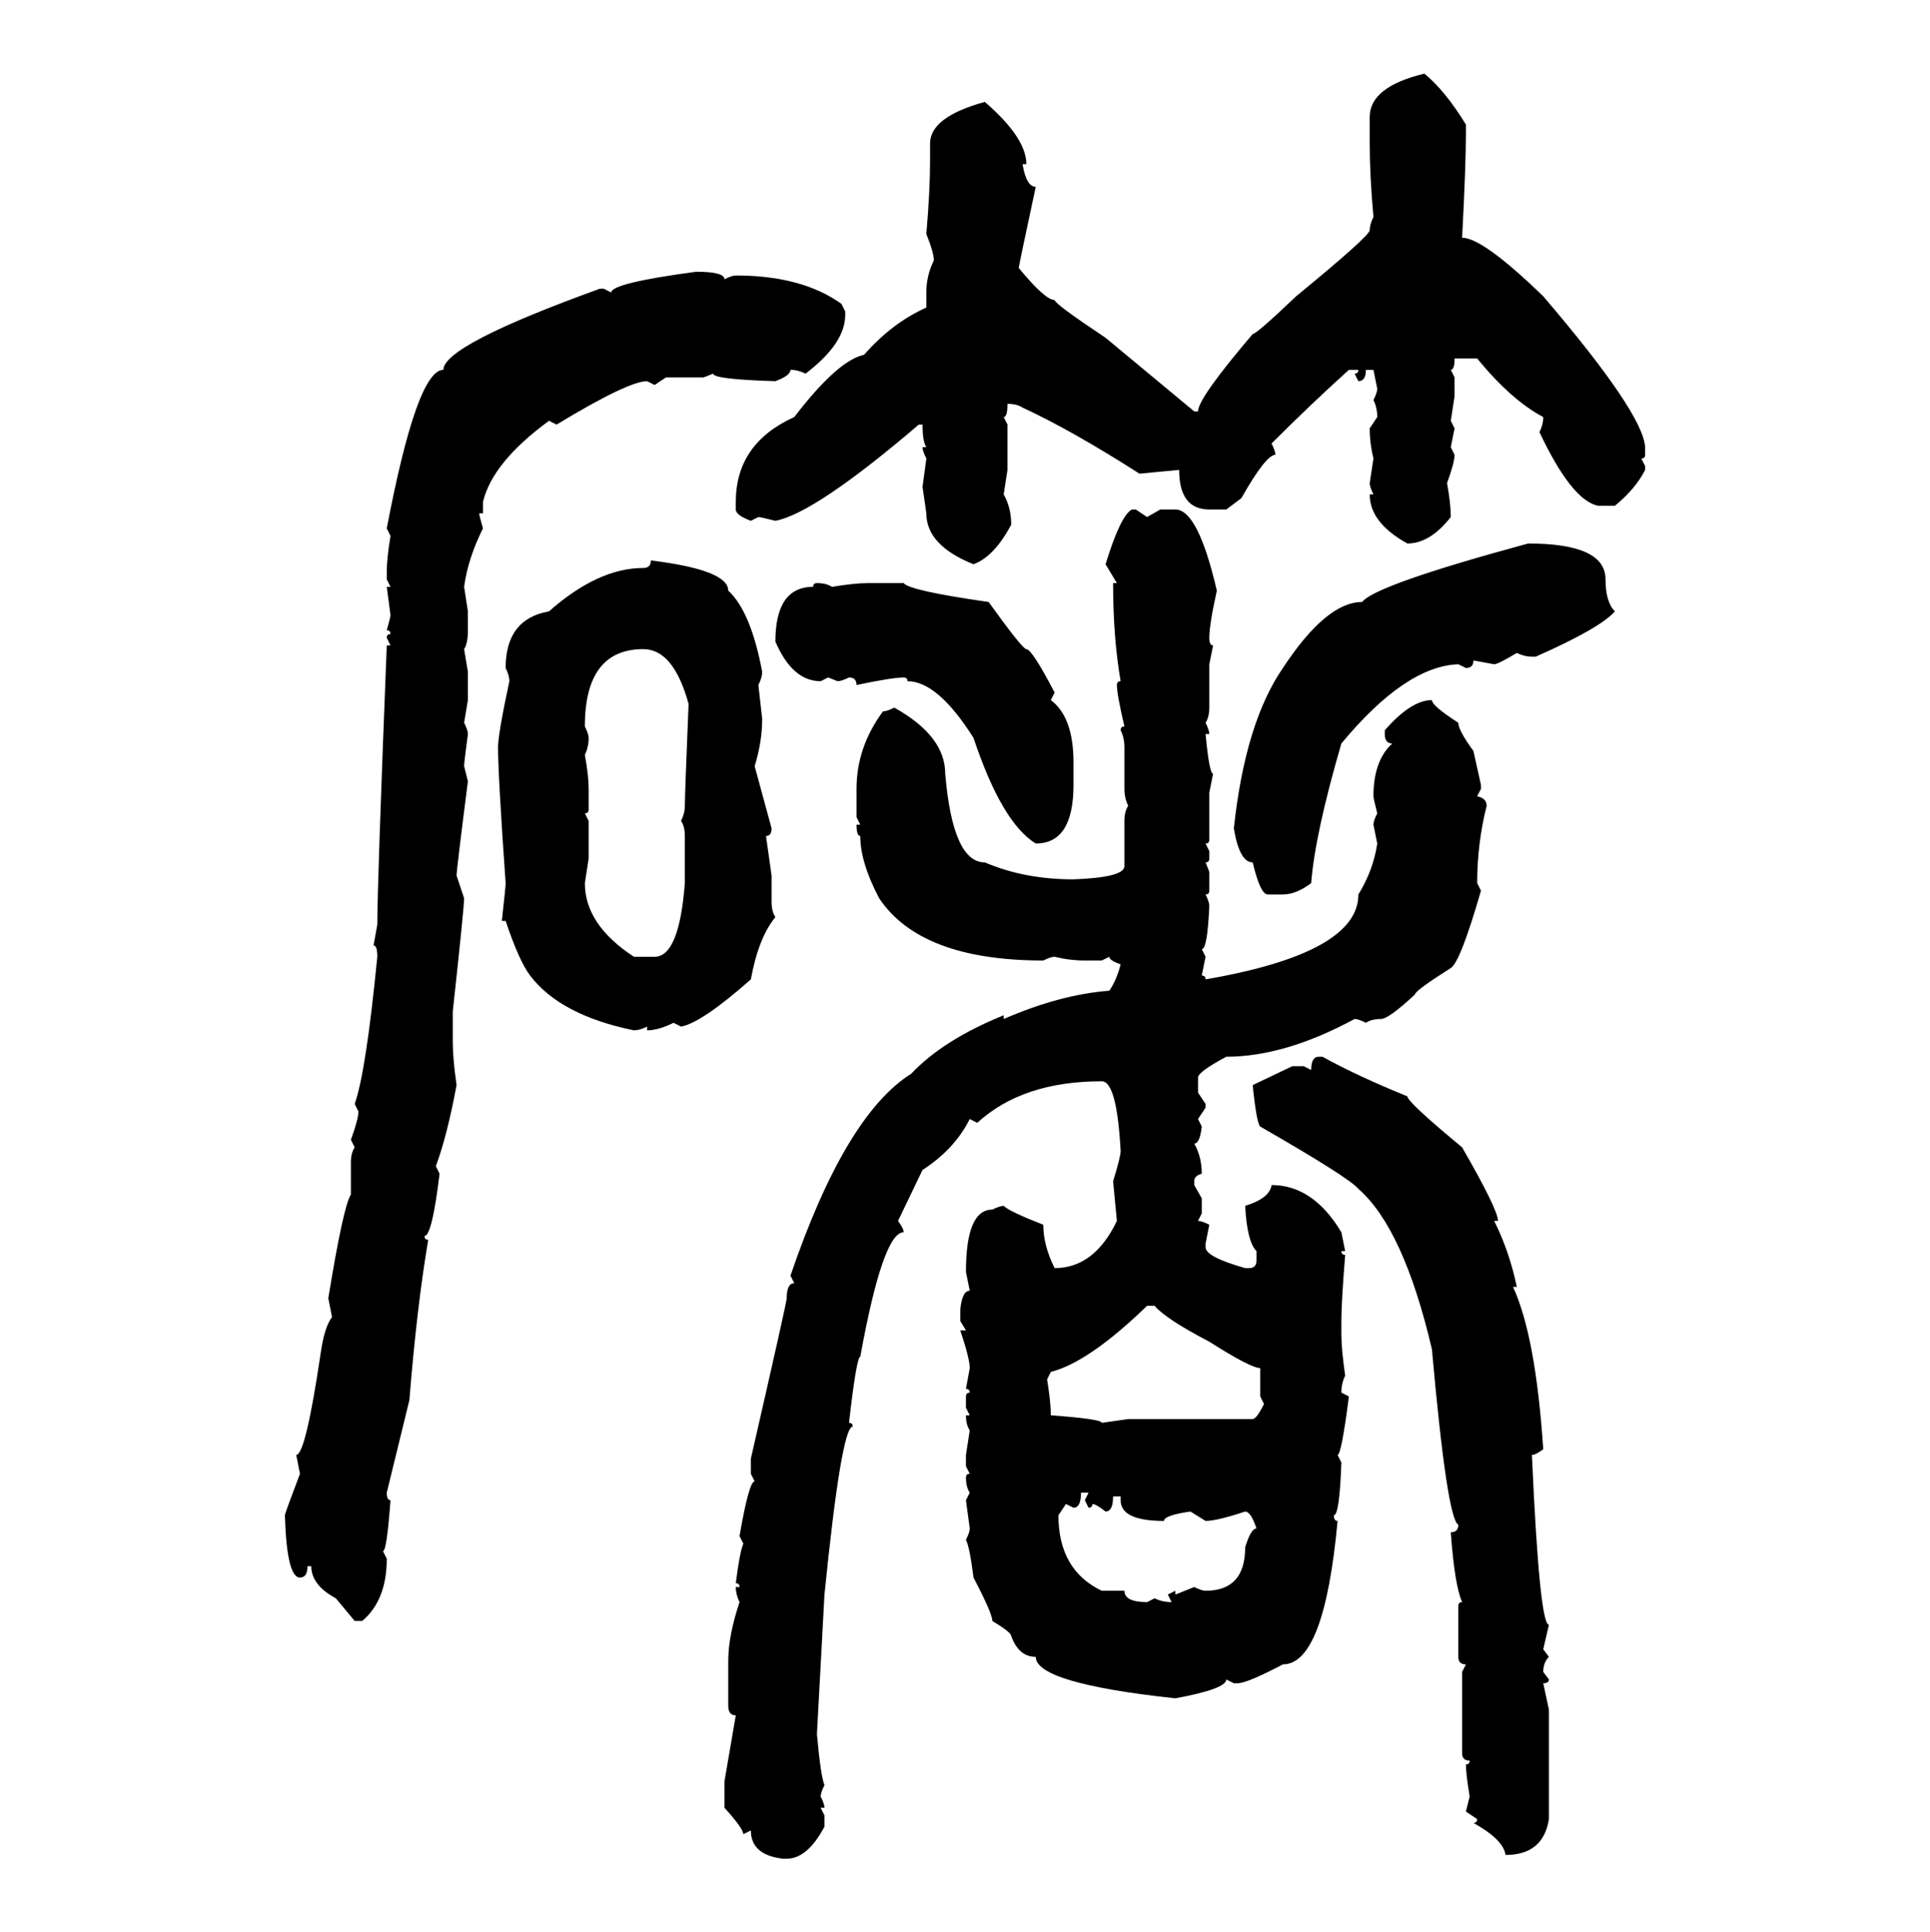 <svg xmlns="http://www.w3.org/2000/svg" xmlns:xlink="http://www.w3.org/1999/xlink" width="299.707" height="300"><path d="M221.19 11.43L221.19 11.43Q224.41 14.06 227.64 19.34L227.64 19.34L227.64 20.51Q227.64 25.78 227.05 36.91L227.05 36.91Q230.27 36.91 239.65 46.00L239.65 46.00Q255.18 64.16 255.47 69.43L255.47 69.43L255.47 70.61Q255.47 71.19 254.88 71.19L254.88 71.19L255.47 72.36L255.47 72.95Q254.00 75.88 250.78 78.52L250.78 78.52L248.14 78.52Q244.04 77.64 239.06 67.09L239.06 67.09Q239.65 65.92 239.65 64.75L239.65 64.75Q234.67 62.11 229.39 55.66L229.39 55.66L225.88 55.66Q225.88 57.42 225.29 57.42L225.29 57.42L225.88 58.59L225.88 61.52L225.29 65.33L225.88 66.50L225.29 69.43L225.88 70.61Q225.88 71.78 224.71 75L224.71 75Q225.29 78.22 225.29 80.27L225.29 80.27Q222.07 84.38 218.55 84.38L218.55 84.38Q212.70 81.15 212.70 76.76L212.70 76.76L213.28 76.76Q212.70 75.59 212.70 75L212.70 75L213.28 71.19Q212.70 68.85 212.70 66.50L212.70 66.50L213.87 64.75Q213.87 63.28 213.28 62.11L213.28 62.11Q213.87 60.94 213.87 60.35L213.87 60.35L213.28 57.42L212.11 57.42Q212.11 59.18 210.94 59.18L210.94 59.18L210.35 58.01Q210.94 58.01 210.94 57.42L210.94 57.42L209.47 57.42Q203.61 62.70 197.46 68.85L197.46 68.85Q198.05 70.02 198.05 70.61L198.05 70.61Q196.58 70.61 192.77 77.34L192.77 77.34L190.43 79.10L187.79 79.10Q183.11 79.10 183.11 72.95L183.11 72.95L176.95 73.54Q166.41 66.80 158.79 63.28L158.79 63.28Q157.91 62.70 156.45 62.70L156.45 62.70Q156.45 64.75 155.86 64.75L155.86 64.75L156.45 65.92L156.45 72.95L155.86 76.76Q157.03 78.81 157.03 81.45L157.03 81.45Q154.39 86.43 151.17 87.60L151.17 87.60Q143.85 84.67 143.85 79.69L143.85 79.69L143.26 75.59L143.85 71.19Q143.26 70.02 143.26 69.43L143.26 69.43L143.85 69.43Q143.26 68.55 143.26 65.92L143.26 65.92L142.68 65.92Q126.56 79.69 120.41 80.86L120.41 80.86Q118.07 80.27 117.77 80.27L117.77 80.27L116.60 80.86Q114.26 79.98 114.26 79.10L114.26 79.10L114.26 77.93Q114.26 68.85 123.34 64.75L123.34 64.75Q130.08 55.96 134.18 55.08L134.18 55.08Q138.57 50.10 143.85 47.75L143.85 47.75L143.85 45.41Q143.85 42.77 145.02 40.43L145.02 40.43Q145.02 39.26 143.85 36.33L143.85 36.33Q144.43 29.59 144.43 24.90L144.43 24.90L144.43 22.27Q144.43 18.16 152.93 15.82L152.93 15.82Q159.38 21.39 159.38 25.49L159.38 25.49L158.79 25.49Q159.38 29.00 160.84 29.00L160.84 29.00Q158.20 41.31 158.20 41.60L158.20 41.60Q162.30 46.58 163.77 46.58L163.77 46.58Q163.77 47.17 171.68 52.44L171.68 52.44L185.45 63.87L186.04 63.87Q186.04 61.82 194.53 51.86L194.53 51.86Q195.12 51.86 201.27 46.00L201.27 46.00Q212.70 36.62 212.70 35.74L212.70 35.74Q212.70 34.86 213.28 33.69L213.28 33.69Q212.70 27.25 212.70 22.27L212.70 22.27L212.70 18.16Q212.70 13.48 221.19 11.43ZM108.11 42.19L108.11 42.19Q112.50 42.19 112.50 43.36L112.50 43.36Q113.67 42.77 114.26 42.77L114.26 42.77Q124.51 42.77 130.66 47.17L130.66 47.17L131.25 48.34L131.25 48.93Q131.25 53.32 125.10 58.01L125.10 58.01Q123.93 57.42 122.75 57.42L122.75 57.42Q122.75 58.30 120.41 59.18L120.41 59.18Q110.74 58.89 110.74 58.01L110.74 58.01L109.28 58.59L103.42 58.59L101.66 59.77L100.49 59.18Q97.56 59.18 86.43 65.92L86.43 65.92L85.25 65.33Q76.46 71.78 75 77.93L75 77.93L75 79.69L74.41 79.69Q74.41 79.98 75 82.03L75 82.03Q72.66 86.72 72.07 91.11L72.07 91.11L72.66 94.92L72.66 97.85Q72.66 99.90 72.07 100.78L72.07 100.78L72.66 104.30L72.66 108.69L72.07 112.21Q72.66 113.38 72.66 113.96L72.66 113.96Q72.07 118.36 72.07 118.95L72.07 118.95L72.66 121.29Q70.90 135.06 70.90 135.94L70.90 135.94L72.07 139.45Q72.07 140.92 70.31 157.03L70.31 157.03L70.31 161.72Q70.31 164.36 70.90 168.46L70.90 168.46Q69.43 176.37 67.68 181.05L67.68 181.05L68.26 182.23Q67.09 191.89 65.92 191.89L65.92 191.89Q65.92 192.48 66.50 192.48L66.50 192.48Q64.75 202.73 63.57 217.38L63.57 217.38L60.06 231.74Q60.06 232.91 60.64 232.91L60.64 232.91Q60.06 240.82 59.47 240.82L59.47 240.82L60.06 241.99Q60.06 248.44 56.25 251.66L56.25 251.66L55.08 251.66L52.15 248.14Q48.34 246.09 48.34 243.16L48.34 243.16L47.75 243.16Q47.75 244.92 46.58 244.92L46.58 244.92Q44.53 244.92 44.24 235.25L44.24 235.25Q44.24 234.96 46.58 228.81L46.58 228.81L46.00 225.88Q47.46 225.88 49.80 210.06L49.80 210.06Q50.39 205.96 51.56 204.49L51.56 204.49L50.98 201.56Q53.32 187.21 54.49 185.45L54.49 185.45L54.49 180.47Q54.49 179.00 55.08 178.13L55.08 178.13L54.49 176.95Q55.66 173.73 55.66 172.56L55.66 172.56L55.08 171.39Q56.84 166.41 58.59 148.54L58.59 148.54Q58.59 146.78 58.01 146.78L58.01 146.78L58.59 143.55Q58.59 137.40 60.06 100.20L60.06 100.20L60.64 100.20L60.06 99.02Q60.06 98.44 60.64 98.44L60.64 98.44Q60.64 97.85 60.06 97.85L60.06 97.85Q60.64 95.80 60.64 95.51L60.64 95.51L60.06 91.11L60.64 91.11L60.06 89.94L60.06 88.77Q60.06 86.72 60.64 83.20L60.64 83.20L60.06 82.03Q64.75 57.42 68.85 57.42L68.85 57.42Q68.85 53.61 93.16 44.82L93.16 44.82L93.75 44.82L94.92 45.41Q94.92 43.95 108.11 42.19ZM175.78 79.10L175.78 79.10L176.37 79.10L178.13 80.27L180.18 79.10L182.52 79.10Q186.04 79.10 188.96 91.70L188.96 91.70Q187.79 96.97 187.79 99.02L187.79 99.02Q187.79 100.20 188.38 100.20L188.38 100.20L187.79 103.13L187.79 109.86Q187.79 111.33 187.21 112.21L187.21 112.21Q187.79 113.38 187.79 113.96L187.79 113.96L187.21 113.96Q187.79 120.12 188.38 120.12L188.38 120.12L187.79 123.05L187.79 130.37Q187.79 130.96 187.21 130.96L187.21 130.96L187.79 132.13L187.79 133.30Q187.79 133.89 187.21 133.89L187.21 133.89L187.79 135.35L187.79 138.28Q187.79 138.87 187.21 138.87L187.21 138.87Q187.79 140.04 187.79 140.63L187.79 140.63Q187.50 147.36 186.62 147.36L186.62 147.36L187.21 148.54L186.62 151.46Q187.21 151.46 187.21 152.05L187.21 152.05Q210.94 147.95 210.94 138.87L210.94 138.87Q213.28 135.06 213.87 130.96L213.87 130.96L213.28 128.03Q213.28 127.44 213.87 126.27L213.87 126.27Q213.28 123.93 213.28 123.63L213.28 123.63Q213.28 118.07 216.21 115.43L216.21 115.43Q215.04 115.43 215.04 113.96L215.04 113.96L215.04 113.38Q219.14 108.69 222.36 108.69L222.36 108.69Q222.36 109.57 226.46 112.21L226.46 112.21Q226.46 113.38 228.81 116.60L228.81 116.60L229.98 121.88L229.98 122.46L229.39 123.63Q230.86 123.93 230.86 125.10L230.86 125.10Q229.39 130.96 229.39 137.11L229.39 137.11L229.98 138.28Q226.76 149.41 225.29 150.29L225.29 150.29Q219.73 153.81 219.73 154.39L219.73 154.39Q215.63 158.20 214.45 158.20L214.45 158.20Q212.99 158.20 212.11 158.79L212.11 158.79Q210.94 158.20 210.35 158.20L210.35 158.20Q199.51 164.06 190.43 164.06L190.43 164.06Q186.04 166.41 186.04 167.29L186.04 167.29L186.04 169.63L187.21 171.39L187.21 171.97L186.04 173.73L186.62 174.90Q186.33 177.54 185.45 177.54L185.45 177.54Q186.62 179.59 186.62 182.23L186.62 182.23Q185.45 182.52 185.45 183.40L185.45 183.40L185.45 183.98L186.62 186.04L186.62 188.38L186.04 189.55Q186.62 189.55 187.79 190.14L187.79 190.14L187.21 193.07L187.21 193.65Q187.21 195.12 193.36 196.88L193.36 196.88L193.95 196.88Q195.12 196.88 195.12 195.70L195.12 195.70L195.12 194.24Q193.65 192.77 193.36 187.21L193.36 187.21Q197.17 186.04 197.46 183.98L197.46 183.98Q203.91 183.98 208.30 191.31L208.30 191.31L208.89 194.24L208.30 194.24Q208.30 194.82 208.89 194.82L208.89 194.82Q208.30 202.15 208.30 205.08L208.30 205.08L208.30 207.13Q208.30 209.47 208.89 213.57L208.89 213.57Q208.30 214.75 208.30 216.21L208.30 216.21L209.47 216.80Q208.30 225.88 207.71 225.88L207.71 225.88L208.30 227.05Q208.01 235.25 207.13 235.25L207.13 235.25Q207.13 236.13 207.71 236.13L207.71 236.13Q205.66 258.40 199.22 258.40L199.22 258.40Q193.65 261.33 192.19 261.33L192.19 261.33L191.60 261.33L190.43 260.74Q190.43 262.21 182.52 263.67L182.52 263.67Q160.84 261.33 160.84 257.23L160.84 257.23Q158.20 257.23 157.03 254.00L157.03 254.00Q157.03 253.42 154.10 251.66L154.10 251.66Q154.10 250.49 151.17 244.92L151.17 244.92Q150.59 240.23 150 239.06L150 239.06Q150.59 237.89 150.59 237.30L150.59 237.30L150 232.91L150.59 231.74Q150 230.86 150 229.39L150 229.39Q150 228.81 150.59 228.81L150.59 228.81L150 227.64L150 225.88L150.59 222.07Q150 221.19 150 219.73L150 219.73L150.59 219.73L150 218.55L150 216.80Q150 216.21 150.59 216.21L150.59 216.21Q150.59 215.63 150 215.63L150 215.63L150.59 212.40Q150.59 210.94 149.12 206.54L149.12 206.54L150 206.54L149.12 205.08L149.12 203.32Q149.41 200.39 150.59 200.39L150.59 200.39L150 197.46Q150 187.79 154.10 187.79L154.10 187.79Q155.27 187.21 155.86 187.21L155.86 187.21Q156.74 188.09 162.01 190.14L162.01 190.14Q162.01 193.36 163.77 196.88L163.77 196.88Q169.92 196.88 173.44 189.55L173.44 189.55L172.85 183.40Q174.02 179.59 174.02 178.71L174.02 178.71Q173.44 167.87 171.09 167.87L171.09 167.87Q158.79 167.87 151.76 174.32L151.76 174.32L150.59 173.73Q148.24 178.42 143.26 181.64L143.26 181.64L139.45 189.55Q140.33 190.72 140.33 191.31L140.33 191.31Q137.11 191.31 133.59 210.64L133.59 210.64Q133.01 210.64 131.84 220.90L131.84 220.90Q132.42 220.90 132.42 221.48L132.42 221.48Q130.66 221.48 128.03 247.56L128.03 247.56L126.86 269.24Q127.44 275.68 128.03 277.15L128.03 277.15Q127.44 278.32 127.44 278.91L127.44 278.91Q128.03 280.08 128.03 280.66L128.03 280.66L127.44 280.66L128.03 281.84L128.03 283.59Q125.39 288.57 122.17 288.57L122.17 288.57L121.58 288.57Q116.60 287.99 116.60 284.18L116.60 284.18L115.43 284.77Q115.43 283.89 112.50 280.66L112.50 280.66L112.50 276.56L114.26 266.31Q113.09 266.31 113.09 264.84L113.09 264.84L113.09 257.81Q113.09 254.00 114.84 248.73L114.84 248.73Q114.26 247.56 114.26 246.39L114.26 246.39L114.84 246.39Q114.84 245.80 114.26 245.80L114.26 245.80Q114.84 241.11 115.43 239.65L115.43 239.65L114.84 238.48Q116.31 229.98 117.19 229.98L117.19 229.98L116.60 228.81L116.60 226.46Q122.17 202.15 122.17 201.56L122.17 201.56Q122.17 199.22 123.34 199.22L123.34 199.22L122.75 198.05Q131.25 173.14 141.50 166.70L141.50 166.70Q146.48 161.43 155.86 157.62L155.86 157.62L155.86 158.20Q164.65 154.39 172.27 153.81L172.27 153.81Q173.44 152.05 174.02 149.71L174.02 149.71Q172.27 149.12 172.27 148.54L172.27 148.54L171.09 149.12L168.46 149.12Q166.11 149.12 163.77 148.54L163.77 148.54Q163.18 148.54 162.01 149.12L162.01 149.12Q142.97 149.12 136.52 139.45L136.52 139.45Q133.59 133.89 133.59 129.79L133.59 129.79Q133.01 129.79 133.01 128.03L133.01 128.03L133.59 128.03L133.01 126.86L133.01 122.46Q133.01 116.02 137.11 110.45L137.11 110.45Q137.70 110.45 138.87 109.86L138.87 109.86Q146.78 114.26 146.78 120.12L146.78 120.12Q147.95 133.89 152.93 133.89L152.93 133.89Q159.08 136.52 166.70 136.52L166.70 136.52Q174.61 136.23 174.61 134.47L174.61 134.47L174.61 127.44Q174.61 125.98 175.20 125.10L175.20 125.10Q174.61 123.93 174.61 122.46L174.61 122.46L174.61 116.02Q174.61 114.55 174.02 113.38L174.02 113.38Q174.02 112.79 174.61 112.79L174.61 112.79Q173.44 107.81 173.44 106.35L173.44 106.35Q173.44 105.76 174.02 105.76L174.02 105.76Q172.85 99.02 172.85 90.53L172.85 90.53L173.44 90.53L171.68 87.60Q174.02 79.98 175.78 79.10ZM237.30 84.38L237.30 84.38Q249.32 84.38 249.32 89.94L249.32 89.94Q249.32 93.46 250.78 94.92L250.78 94.92Q248.44 97.56 238.48 101.95L238.48 101.95L237.89 101.95Q236.72 101.95 235.55 101.37L235.55 101.37Q232.62 103.13 232.03 103.13L232.03 103.13L228.81 102.54Q228.81 103.71 227.64 103.71L227.64 103.71L226.46 103.13Q218.26 103.42 208.30 115.43L208.30 115.43Q204.20 129.49 203.61 137.11L203.61 137.11Q201.27 138.87 199.22 138.87L199.22 138.87L196.88 138.87Q195.70 138.87 194.53 133.89L194.53 133.89Q192.48 133.89 191.60 128.61L191.60 128.61Q193.36 112.21 199.22 103.71L199.22 103.71Q205.96 93.46 211.52 93.46L211.52 93.46Q213.57 90.82 237.30 84.38ZM101.07 87.01L101.07 87.01Q113.09 88.48 113.09 91.70L113.09 91.70Q116.60 94.92 118.36 104.30L118.36 104.30Q118.36 105.18 117.77 106.35L117.77 106.35L118.36 111.62Q118.36 115.14 117.19 118.95L117.19 118.95L119.82 128.61Q119.82 129.79 118.95 129.79L118.95 129.79L119.82 135.94L119.82 140.04Q119.82 141.50 120.41 142.38L120.41 142.38Q117.77 145.61 116.60 152.05L116.60 152.05Q108.98 158.79 105.76 159.38L105.76 159.38L104.59 158.79Q102.25 159.96 100.49 159.96L100.49 159.96L100.49 159.38Q99.32 159.96 98.44 159.96L98.44 159.96Q87.01 157.62 82.32 151.46L82.32 151.46Q80.57 149.12 78.52 142.97L78.52 142.97L77.93 142.97Q78.52 137.70 78.52 137.11L78.52 137.11Q77.34 120.41 77.34 116.02L77.34 116.02Q77.34 113.96 79.10 105.76L79.10 105.76Q79.10 104.88 78.52 103.71L78.52 103.71Q78.52 96.09 85.25 94.92L85.25 94.92Q92.87 88.18 99.90 88.18L99.90 88.18Q101.07 88.18 101.07 87.01ZM126.86 90.53L126.86 90.53Q128.32 90.53 129.20 91.11L129.20 91.11Q132.71 90.53 134.77 90.53L134.77 90.53L140.33 90.53Q141.21 91.70 153.52 93.46L153.52 93.46Q158.79 100.78 159.38 100.78L159.38 100.78Q160.25 100.78 163.77 107.52L163.77 107.52L163.18 108.69Q166.70 111.33 166.70 118.36L166.70 118.36L166.70 121.88Q166.70 130.96 160.84 130.96L160.84 130.96Q155.57 127.73 151.17 114.55L151.17 114.55Q145.61 105.76 140.92 105.76L140.92 105.76Q140.92 105.18 140.33 105.18L140.33 105.18Q138.57 105.18 133.01 106.35L133.01 106.35Q133.01 105.18 131.84 105.18L131.84 105.18Q130.66 105.76 130.08 105.76L130.08 105.76L128.61 105.18L127.44 105.76Q123.05 105.76 120.41 99.61L120.41 99.61Q120.41 91.11 126.27 91.11L126.27 91.11Q126.27 90.53 126.86 90.53ZM90.82 112.79L90.82 112.79Q91.41 113.96 91.41 114.55L91.41 114.55Q91.41 116.02 90.82 117.19L90.82 117.19Q91.41 120.41 91.41 122.46L91.41 122.46L91.41 125.68Q91.41 126.27 90.82 126.27L90.82 126.27L91.41 127.44L91.41 133.30L90.82 137.11Q90.82 143.55 98.44 148.54L98.44 148.54L101.66 148.54Q105.47 148.54 106.35 137.11L106.35 137.11L106.35 129.79Q106.35 128.32 105.76 127.44L105.76 127.44Q106.35 126.27 106.35 125.10L106.35 125.10Q106.35 123.34 106.93 109.28L106.93 109.28Q104.59 100.78 99.90 100.78L99.90 100.78Q90.82 100.78 90.82 112.79ZM204.79 164.06L204.79 164.06L205.37 164.06Q210.64 166.99 218.55 170.21L218.55 170.21Q218.55 171.09 227.05 178.13L227.05 178.13Q232.62 187.79 232.62 189.55L232.62 189.55L232.03 189.55Q234.38 194.24 235.55 199.80L235.55 199.80L234.96 199.80Q238.48 207.42 239.65 225L239.65 225Q238.48 225.88 237.89 225.88L237.89 225.88Q239.06 252.25 240.53 252.25L240.53 252.25L239.65 256.05L240.53 257.23Q239.65 258.11 239.65 259.57L239.65 259.57L240.53 260.74Q240.53 261.33 239.65 261.33L239.65 261.33L240.53 265.43L240.53 282.42Q239.65 287.99 233.79 287.99L233.79 287.99Q233.50 285.64 228.81 283.01L228.81 283.01Q229.39 283.01 229.39 282.42L229.39 282.42L227.64 281.25L228.22 278.91Q227.64 275.39 227.64 273.93L227.64 273.93Q228.22 273.93 228.22 273.34L228.22 273.34Q227.05 273.34 227.05 272.17L227.05 272.17L227.05 259.57L227.64 258.40Q226.46 258.40 226.46 257.23L226.46 257.23L226.46 249.32Q226.46 248.73 227.05 248.73L227.05 248.73Q225.88 246.09 225.29 237.89L225.29 237.89Q226.46 237.89 226.46 236.72L226.46 236.72Q224.71 235.84 222.36 209.47L222.36 209.47Q217.97 190.72 210.94 184.57L210.94 184.57Q209.47 182.81 195.70 174.90L195.70 174.90Q195.12 174.32 194.53 168.46L194.53 168.46L200.68 165.53L202.44 165.53L203.61 166.11Q203.61 164.06 204.79 164.06ZM163.18 212.99L162.60 214.16Q163.18 217.68 163.18 219.73L163.18 219.73Q171.09 220.31 171.09 220.90L171.09 220.90L175.20 220.31L194.53 220.31Q195.12 220.31 196.29 217.97L196.29 217.97L195.70 216.80L195.70 212.40Q194.24 212.40 187.79 208.30L187.79 208.30Q181.05 204.79 179.30 202.73L179.30 202.73L178.13 202.73Q169.04 211.52 163.18 212.99L163.18 212.99ZM169.04 231.74L167.87 231.74Q167.87 234.08 166.70 234.08L166.70 234.08L165.53 233.50L164.36 235.25Q164.36 243.75 171.09 246.97L171.09 246.97L174.61 246.97Q174.61 248.73 178.13 248.73L178.13 248.73L179.30 248.14Q180.47 248.73 181.93 248.73L181.93 248.73L181.35 247.56L182.52 246.97L182.52 247.56L185.45 246.39Q186.62 246.97 187.21 246.97L187.21 246.97Q193.36 246.97 193.36 240.23L193.36 240.23Q194.24 237.30 195.12 237.30L195.12 237.30Q194.24 234.67 193.36 234.67L193.36 234.67Q188.96 236.13 187.21 236.13L187.21 236.13L184.86 234.67Q180.76 235.25 180.76 236.13L180.76 236.13Q174.02 236.13 174.02 232.91L174.02 232.91L174.02 232.32L172.85 232.32Q172.85 234.67 171.68 234.67L171.68 234.67Q170.21 233.50 169.63 233.50L169.63 233.50Q169.63 234.08 169.04 234.08L169.04 234.08L168.46 232.91L169.04 231.74Z"/></svg>